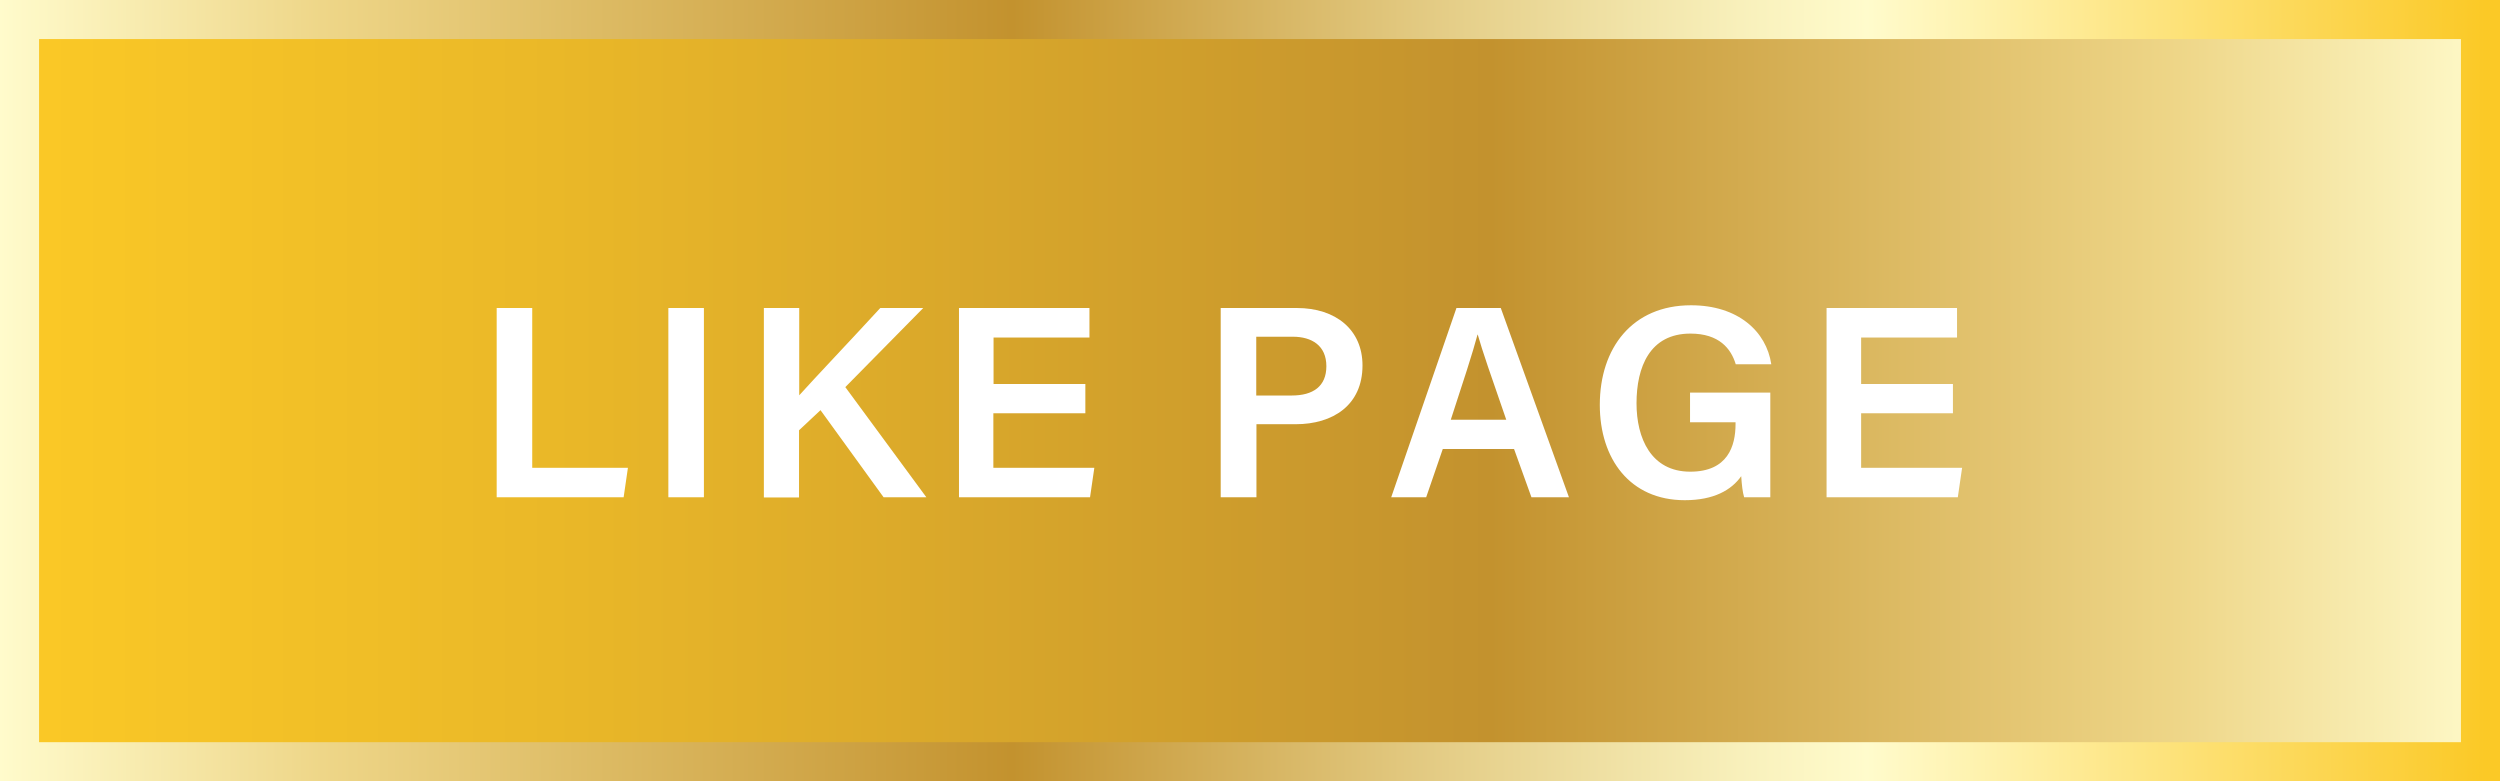 <?xml version="1.0" encoding="utf-8"?>
<!-- Generator: Adobe Illustrator 23.0.1, SVG Export Plug-In . SVG Version: 6.00 Build 0)  -->
<svg version="1.1" id="Layer_1" xmlns="http://www.w3.org/2000/svg" xmlns:xlink="http://www.w3.org/1999/xlink" x="0px" y="0px"
	 viewBox="0 0 128 40" enable-background="new 0 0 128 40" xml:space="preserve">
<rect x="0" y="0" width="128" height="40" fill="#333333" stroke="none"/>
<linearGradient id="SVGID_1_" gradientUnits="userSpaceOnUse" x1="-9.094947e-13" y1="20" x2="128" y2="20">
	<stop  offset="5.618000e-03" style="stop-color:#FBC926"/>
	<stop  offset="0.221" style="stop-color:#EAB828"/>
	<stop  offset="0.596" style="stop-color:#C3922E"/>
	<stop  offset="0.871" style="stop-color:#EED688"/>
	<stop  offset="1" style="stop-color:#FFFBCC"/>
</linearGradient>
<rect x="0" y="0" fill="url(#SVGID_1_)" width="128" height="40"/>
<g>
	<g>
		<path fill="#FFFFFF" d="M25.43,15.77h1.82v8.18h4.9l-0.22,1.51h-6.5V15.77z"/>
		<path fill="#FFFFFF" d="M36.04,15.77v9.69h-1.82v-9.69H36.04z"/>
		<path fill="#FFFFFF" d="M39.12,15.77h1.8v4.47c0.67-0.75,2.82-3.02,4.15-4.47h2.2l-3.99,4.05l4.15,5.64h-2.19L42.01,21l-1.1,1.03
			v3.44h-1.8V15.77z"/>
		<path fill="#FFFFFF" d="M55.56,21.16h-4.7v2.79h5.17l-0.22,1.51H49.1v-9.69h6.68v1.51h-4.91v2.38h4.7V21.16z"/>
		<path fill="#FFFFFF" d="M62.5,15.77h3.9c2,0,3.36,1.12,3.36,2.94c0,2.03-1.51,3.01-3.42,3.01h-2.01v3.74H62.5V15.77z M64.32,20.25
			h1.82c1.09,0,1.77-0.47,1.77-1.5c0-1.06-0.75-1.51-1.72-1.51h-1.87V20.25z"/>
		<path fill="#FFFFFF" d="M73.87,22.99l-0.85,2.47h-1.79l3.34-9.69h2.27l3.49,9.69h-1.92l-0.89-2.47H73.87z M77.12,21.49
			c-0.77-2.22-1.23-3.54-1.46-4.36h-0.01c-0.24,0.91-0.75,2.47-1.37,4.36H77.12z"/>
		<path fill="#FFFFFF" d="M90.65,25.46H89.3c-0.08-0.26-0.12-0.63-0.15-1.08c-0.5,0.71-1.4,1.23-2.89,1.23
			c-2.81,0-4.35-2.12-4.35-4.88c0-2.91,1.66-5.1,4.67-5.1c2.41,0,3.86,1.34,4.11,3.02h-1.82c-0.24-0.8-0.85-1.57-2.32-1.57
			c-2.08,0-2.76,1.71-2.76,3.57c0,1.78,0.74,3.5,2.75,3.5c1.92,0,2.32-1.31,2.32-2.44v-0.09h-2.33V20.1h4.11V25.46z"/>
		<path fill="#FFFFFF" d="M99.99,21.16h-4.7v2.79h5.17l-0.22,1.51h-6.72v-9.69h6.68v1.51h-4.91v2.38h4.7V21.16z"/>
	</g>
</g>
<g>
	<linearGradient id="SVGID_2_" gradientUnits="userSpaceOnUse" x1="0" y1="20" x2="128" y2="20">
		<stop  offset="0" style="stop-color:#FFFBCC"/>
		<stop  offset="0.129" style="stop-color:#EED688"/>
		<stop  offset="0.405" style="stop-color:#C3922E"/>
		<stop  offset="0.45" style="stop-color:#CCA246"/>
		<stop  offset="0.593" style="stop-color:#E7D28E"/>
		<stop  offset="0.696" style="stop-color:#F8F0BB"/>
		<stop  offset="0.747" style="stop-color:#FFFBCC"/>
		<stop  offset="0.994" style="stop-color:#FBC926"/>
	</linearGradient>
	<path fill="url(#SVGID_2_)" d="M126,2v36H2V2H126 M128,0H0v40h128V0L128,0z"/>
</g>
</svg>
